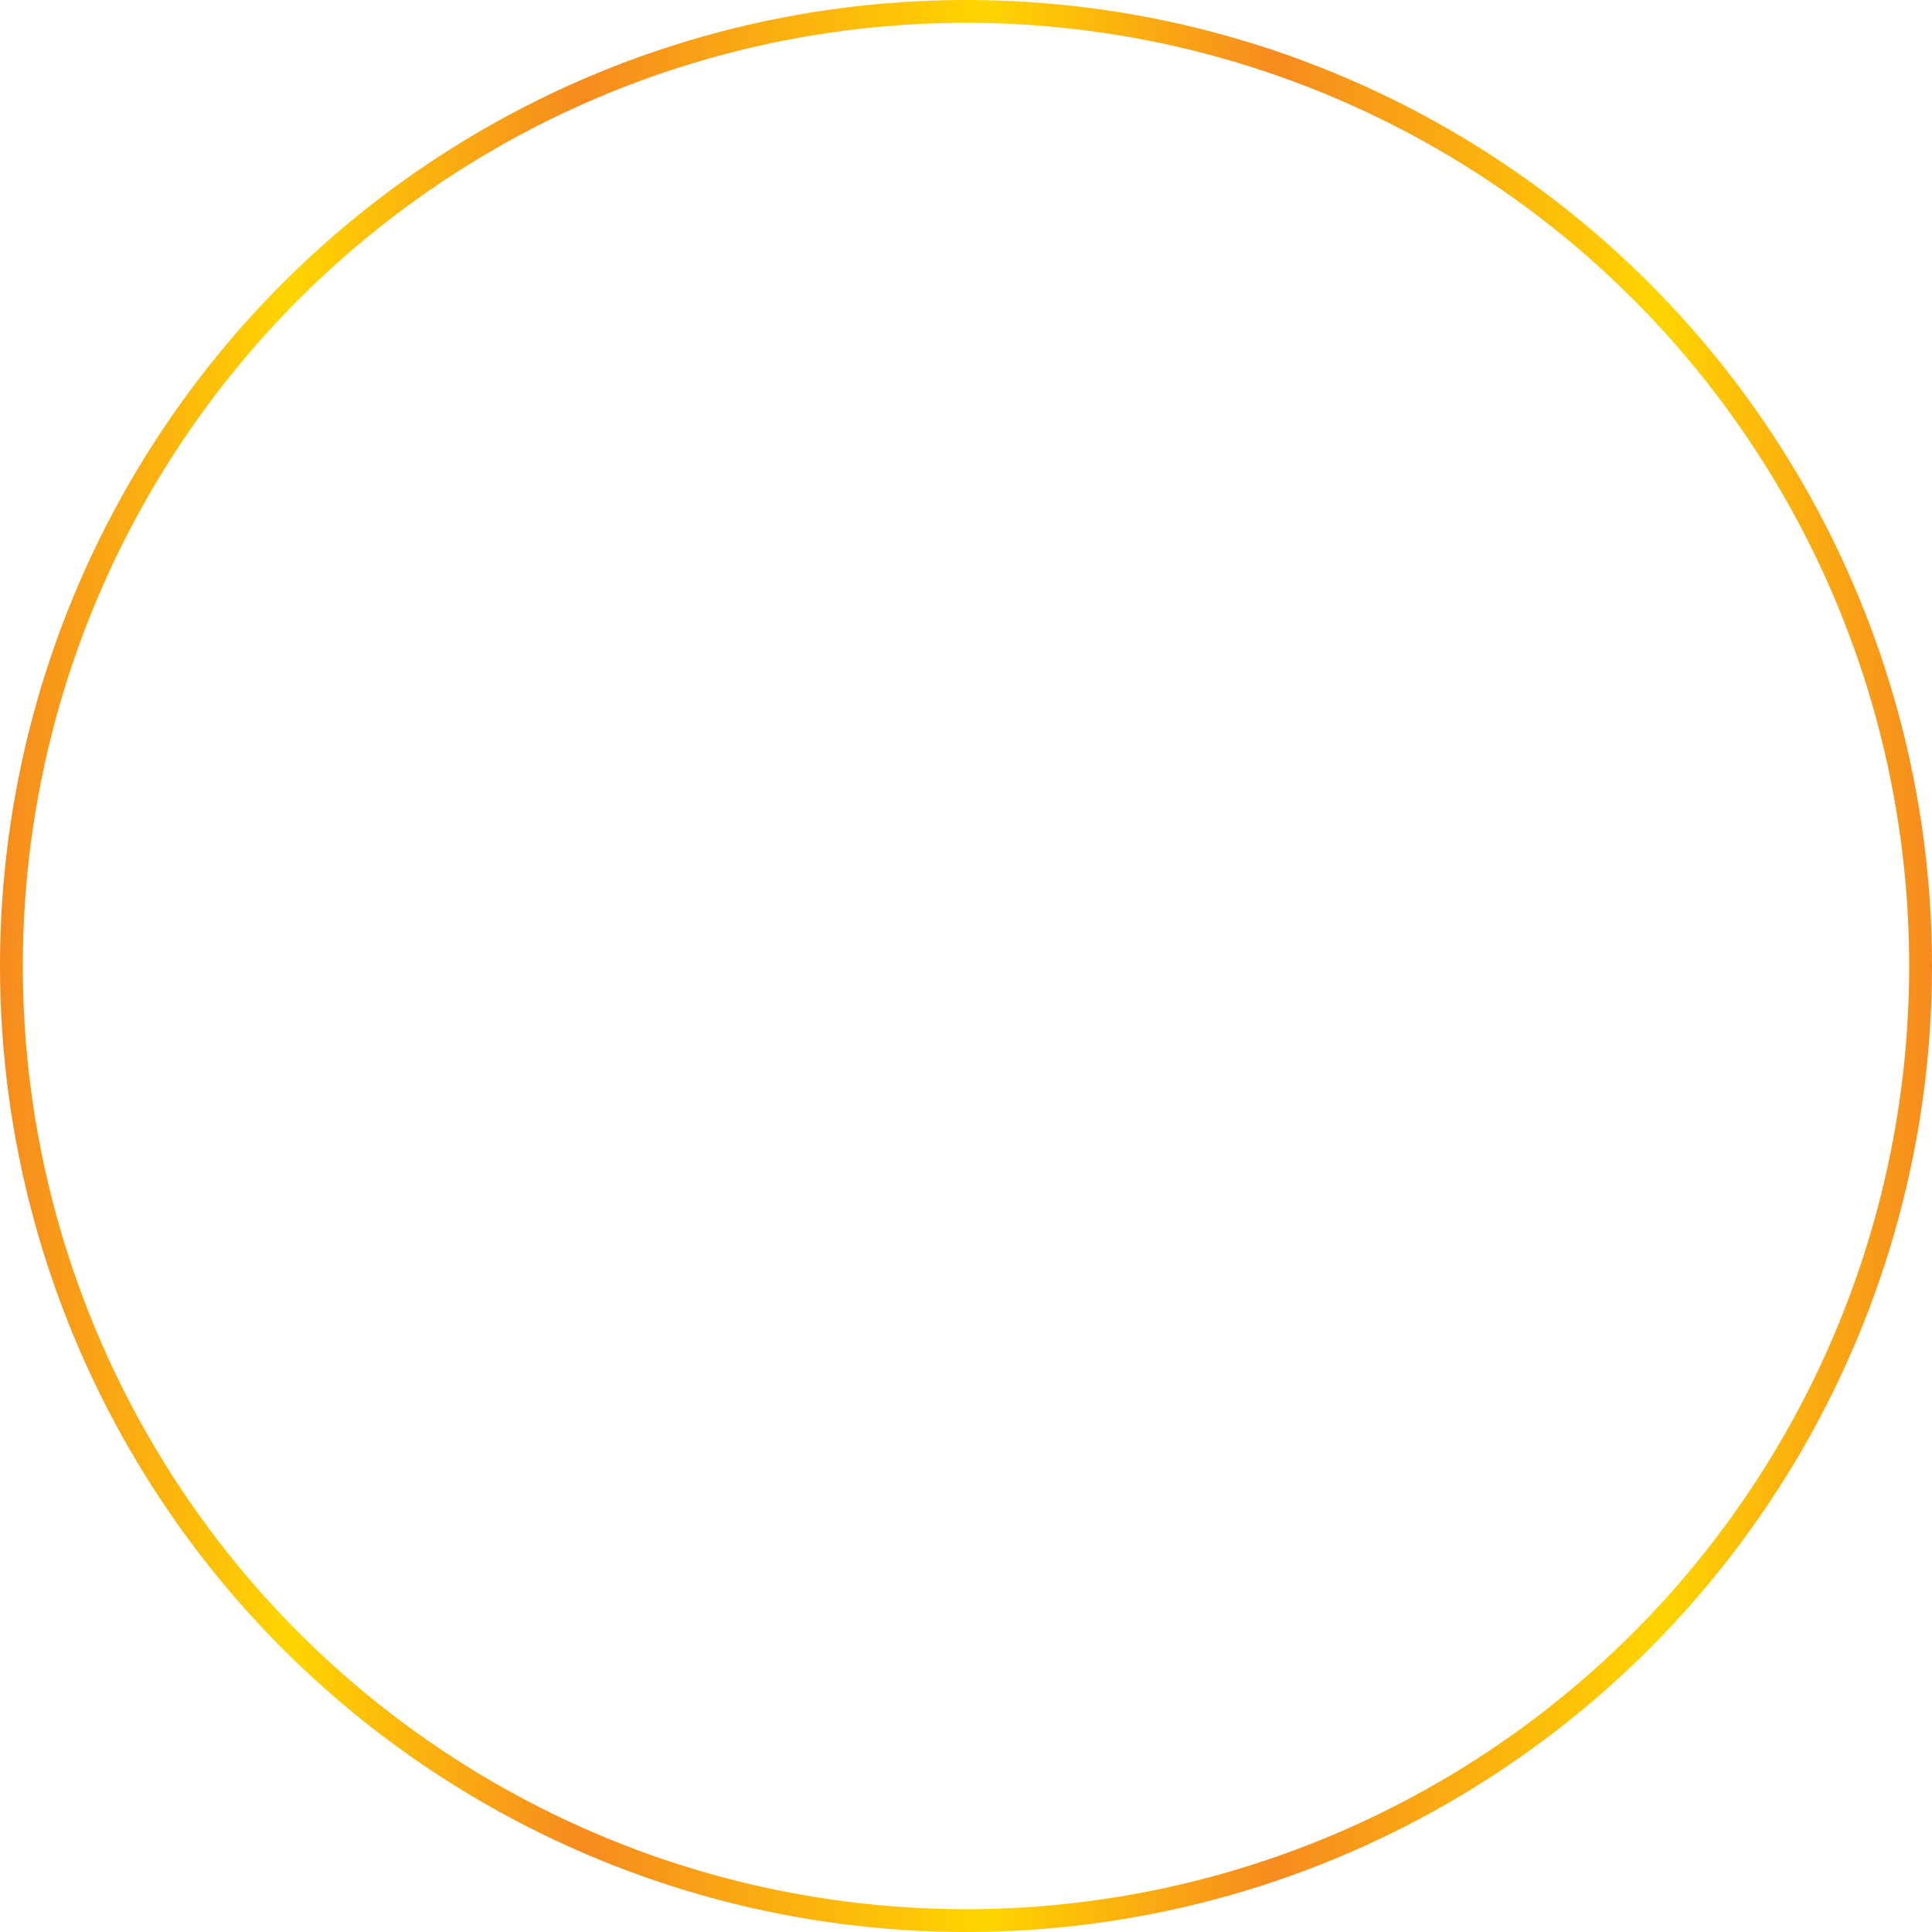 <svg id="Layer_1" data-name="Layer 1" xmlns="http://www.w3.org/2000/svg" xmlns:xlink="http://www.w3.org/1999/xlink" viewBox="0 0 44.02 44.02">
  <defs>
    <style>
      .cls-1 {
        fill: none;
        stroke-width: 0.52px;
        stroke: url(#marquee_edge_gradient);
      }
    </style>
    <linearGradient id="marquee_edge_gradient" data-name="marquee edge gradient" y1="22.01" x2="44.02" y2="22.01" gradientUnits="userSpaceOnUse">
      <stop offset="0" stop-color="#f68b1f"/>
      <stop offset="0.15" stop-color="#ffd400"/>
      <stop offset="0.3" stop-color="#f68b1f"/>
      <stop offset="0.51" stop-color="#ffd400"/>
      <stop offset="0.66" stop-color="#f68b1f"/>
      <stop offset="0.86" stop-color="#ffd400"/>
      <stop offset="1" stop-color="#f68b1f"/>
    </linearGradient>
  </defs>
  <title>001</title>
  <circle class="cls-1" cx="22.01" cy="22.01" r="21.75"/>
</svg>
